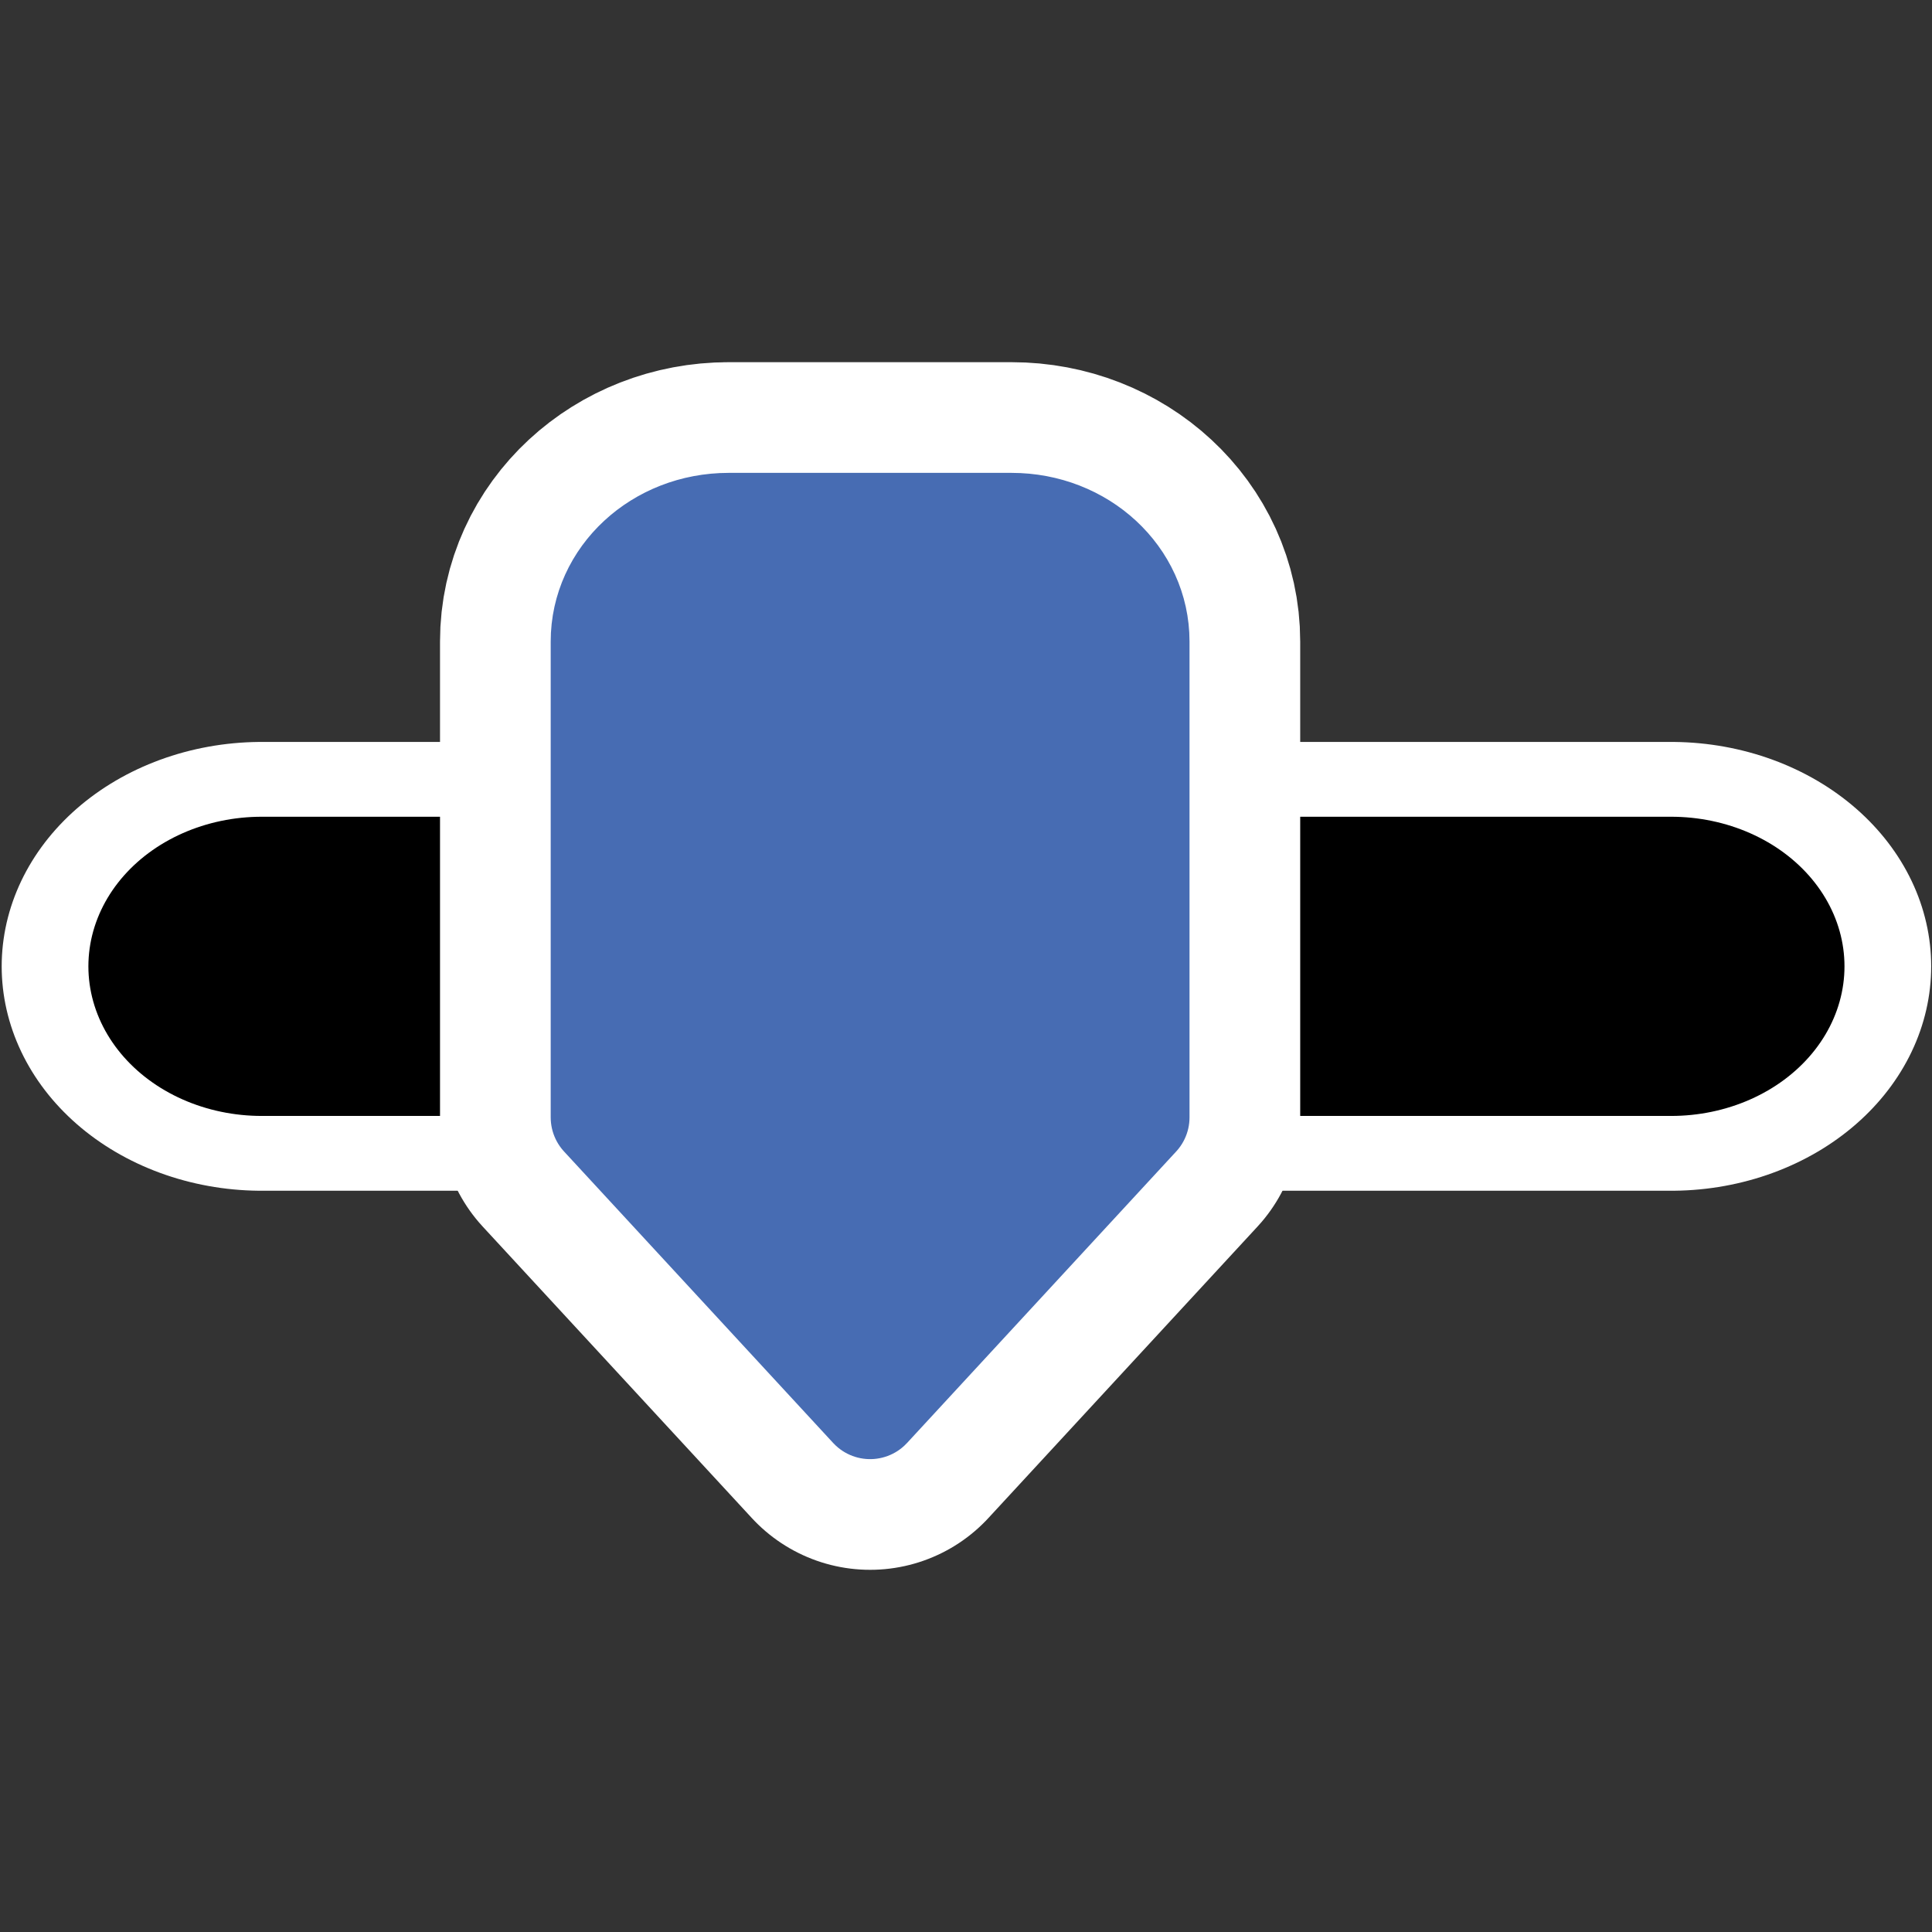 <?xml version="1.0" encoding="UTF-8"?>
<svg _SVGFile__filename="oldscale/actions/checkedbox.svg"   sodipodi:version="0.32" version="1.0" viewBox="0 0 60 60" xmlns="http://www.w3.org/2000/svg" xmlns:sodipodi="http://inkscape.sourceforge.net/DTD/sodipodi-0.dtd">
<rect x="0" y="0" width="60" height="60" fill="#333333" stroke="none"/>
<sodipodi:namedview bordercolor="#666666" borderopacity="1.0" pagecolor="#ffffff"/>
<g transform="matrix(1.159 0 0 1 -4.766 -2.7099e-7)" fill="none" stroke-linecap="round" stroke-linejoin="round">
<path transform="matrix(.965 0 0 .965 4.054 -1.075)" d="m7.329 32.213h39.133" stroke="#fff" stroke-width="14.444"/>
<path transform="matrix(.965 0 0 .965 4.054 -1.075)" d="m7.329 32.213h39.133" stroke="#000" stroke-width="9.629"/>
</g>
<path d="m22.629 16.248h8.786c2.196 0 3.964 1.638 3.964 3.673v14.78l-8.357 9.051-8.357-9.051v-14.78c0-2.035 1.768-3.673 3.964-3.673z" color="#000000" display="block" fill="none" stroke="#fff" stroke-linecap="round" stroke-linejoin="round" stroke-width="10" sodipodi:nodetypes="cccccccc"/>
<path d="m22.629 16.248h8.786c2.196 0 3.964 1.638 3.964 3.673v14.78l-8.357 9.051-8.357-9.051v-14.78c0-2.035 1.768-3.673 3.964-3.673z" color="#000000" display="block" fill="#476cb3" stroke="#476cb3" stroke-linecap="round" stroke-linejoin="round" stroke-width="3.125" sodipodi:nodetypes="cccccccc"/>
</svg>
